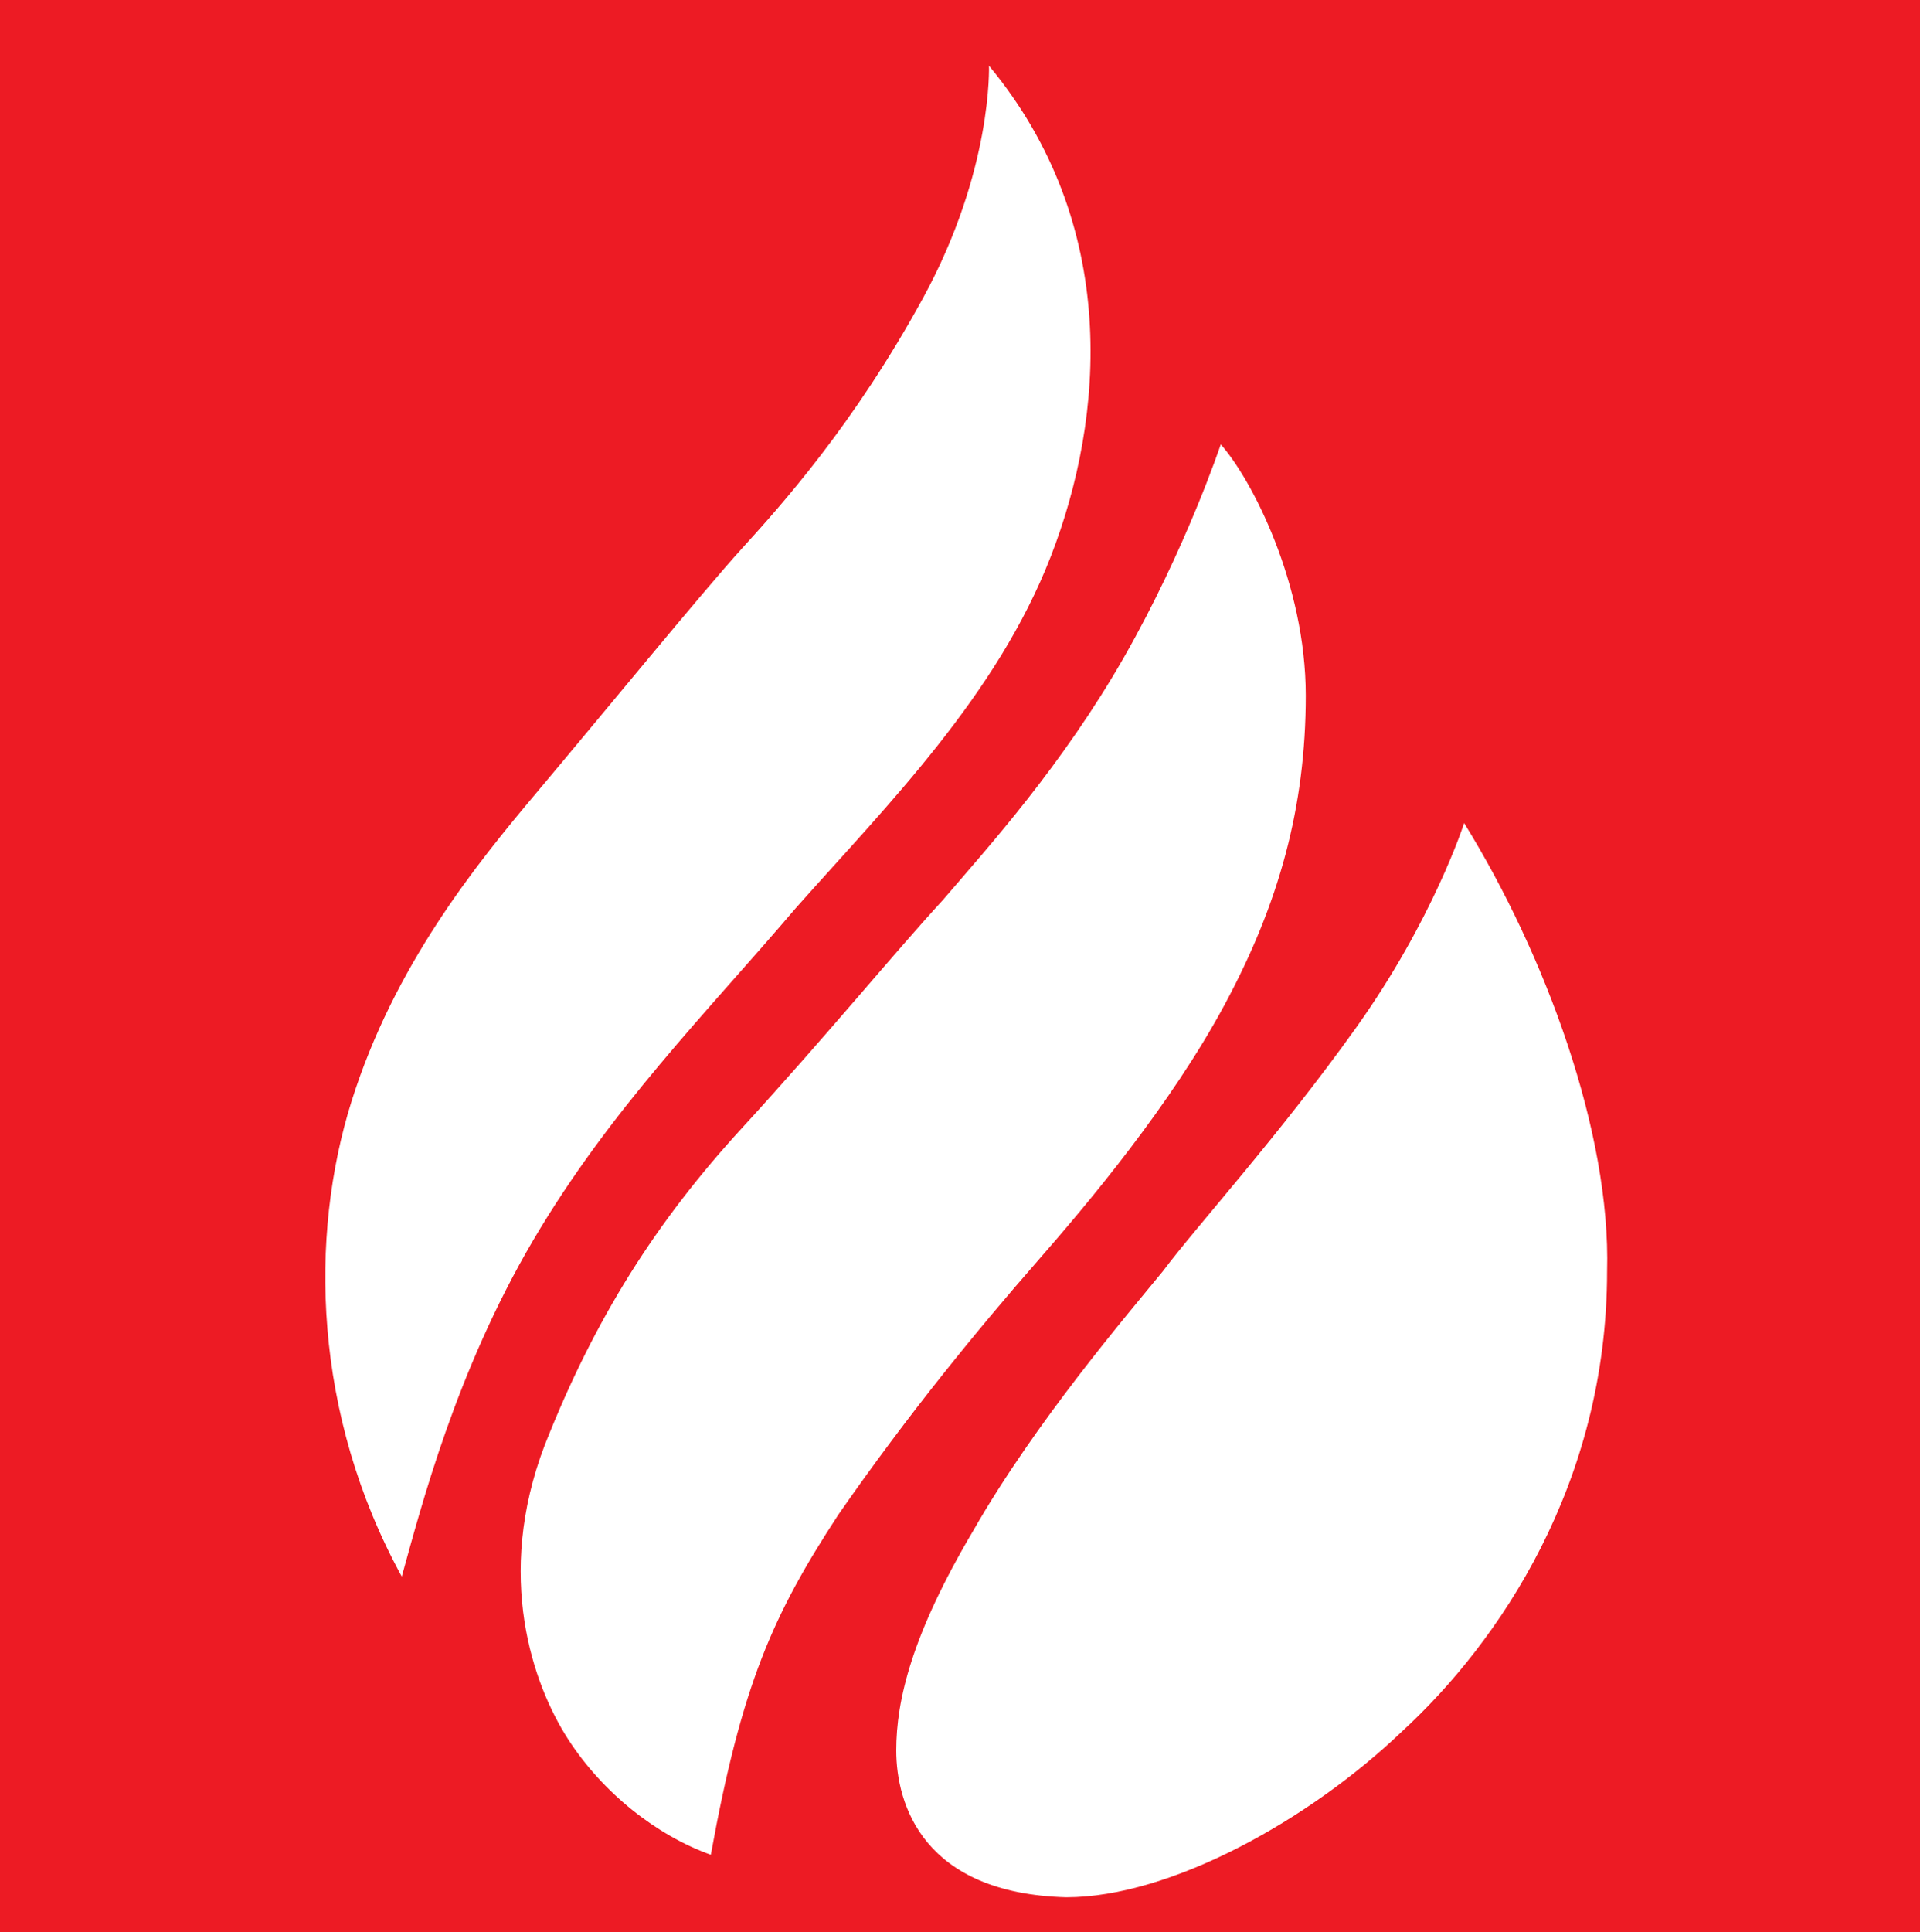 <svg xmlns="http://www.w3.org/2000/svg" xml:space="preserve" id="Layer_1" x="0" y="0" style="enable-background:new 0 0 49.7 50" version="1.1" viewBox="0 0 49.7 50"><style type="text/css">.st0{fill:#ed1b24}.st1{fill:#fff}</style><g><path d="M0 0h49.7v50H0z" class="st0"/><path d="M25.6 1.7s.1 2.7-1.7 6-3.7 5.4-4.7 6.5c-1 1.1-3.7 4.4-5.3 6.3s-3.7 4.5-4.8 8-1 8.1 1.3 12.3c.5-1.8 1.4-5.3 3.4-8.7s4.5-5.9 6.8-8.6c2.4-2.7 5.2-5.5 6.6-9.1 1.4-3.6 1.8-8.6-1.6-12.7zM31.6 11.5s-.9 2.7-2.5 5.5-3.5 4.9-4.7 6.3c-1.2 1.3-3 3.5-5.2 5.9s-3.8 4.9-5.1 8.2c-1.3 3.4-.3 6.2.6 7.6.9 1.4 2.3 2.5 3.7 3 .8-4.4 1.6-6.2 3.3-8.8 1.8-2.6 3.7-4.9 5.1-6.5 1.4-1.6 3.5-4.1 4.9-6.7 1.4-2.6 2.1-5.1 2.1-8s-1.4-5.6-2.2-6.5zM37.9 21.3s-.8 2.5-2.8 5.3c-2 2.8-4.1 5.1-5 6.3-.9 1.1-3.3 3.9-4.9 6.7-1.6 2.7-2 4.4-2 5.7 0 1.4.7 3.7 4.4 3.8 2.7 0 6.3-2 8.7-4.3 2.5-2.3 5.3-6.4 5.3-11.9.1-3.6-1.6-8.2-3.7-11.6z" class="st1"/></g></svg>